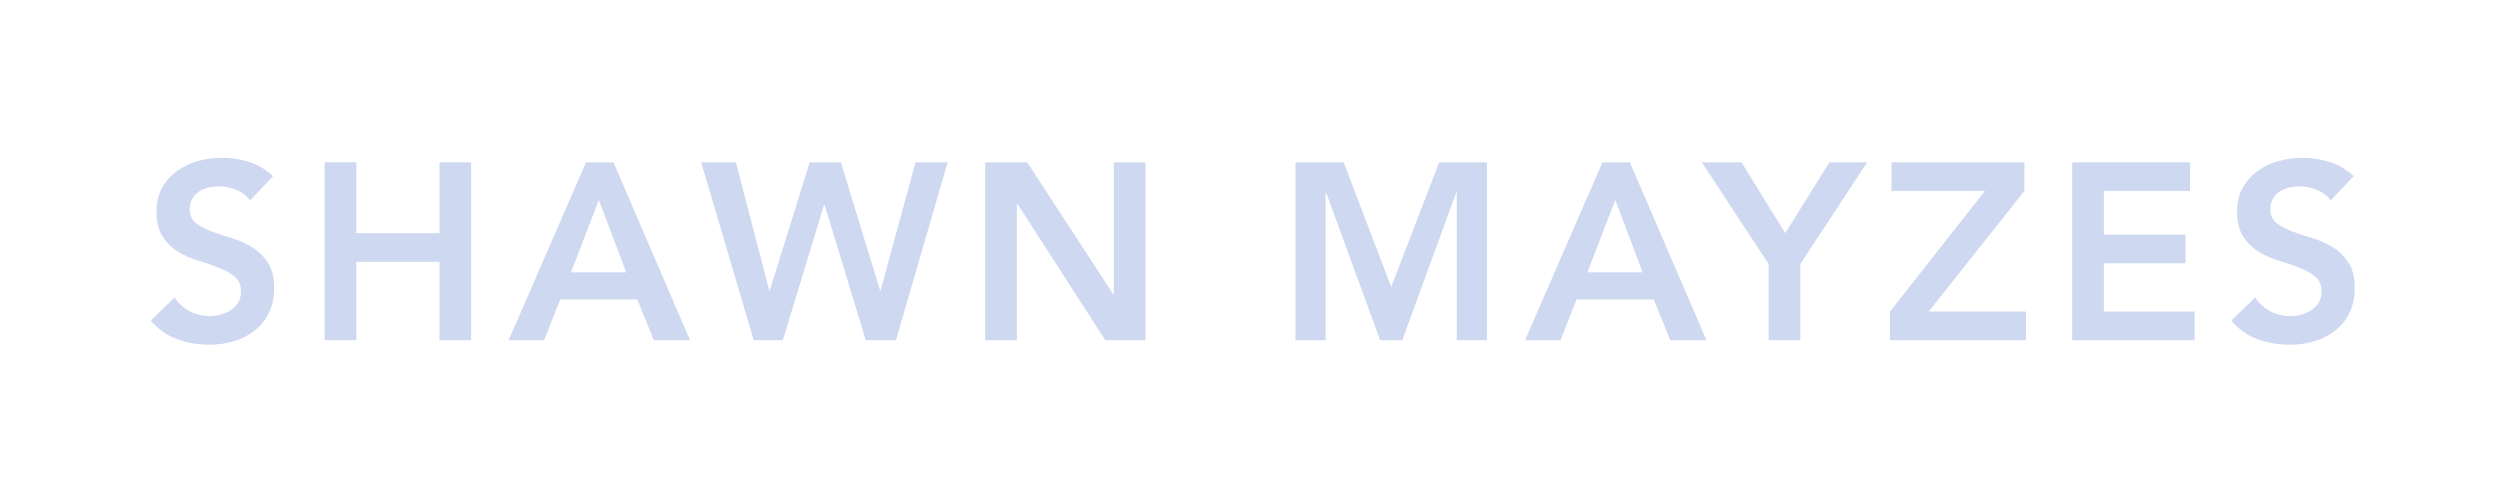 <svg width="199" height="40" viewBox="0 0 199 40" fill="none" xmlns="http://www.w3.org/2000/svg">
<path d="M185.515 15.96C185.248 15.573 184.888 15.293 184.435 15.12C183.995 14.933 183.528 14.84 183.035 14.84C182.741 14.84 182.455 14.873 182.175 14.94C181.908 15.006 181.661 15.113 181.435 15.26C181.221 15.406 181.048 15.6 180.915 15.84C180.781 16.066 180.715 16.34 180.715 16.66C180.715 17.14 180.881 17.506 181.215 17.76C181.548 18.013 181.961 18.233 182.455 18.42C182.948 18.606 183.488 18.786 184.075 18.96C184.661 19.133 185.201 19.373 185.695 19.68C186.188 19.986 186.601 20.393 186.935 20.9C187.268 21.406 187.435 22.08 187.435 22.92C187.435 23.68 187.295 24.346 187.015 24.92C186.735 25.48 186.355 25.946 185.875 26.32C185.408 26.693 184.861 26.973 184.235 27.16C183.608 27.346 182.948 27.44 182.255 27.44C181.375 27.44 180.528 27.293 179.715 27C178.901 26.706 178.201 26.213 177.615 25.52L179.515 23.68C179.821 24.146 180.221 24.513 180.715 24.78C181.221 25.033 181.755 25.16 182.315 25.16C182.608 25.16 182.901 25.12 183.195 25.04C183.488 24.96 183.755 24.84 183.995 24.68C184.235 24.52 184.428 24.32 184.575 24.08C184.721 23.826 184.795 23.54 184.795 23.22C184.795 22.7 184.628 22.3 184.295 22.02C183.961 21.74 183.548 21.506 183.055 21.32C182.561 21.12 182.021 20.933 181.435 20.76C180.848 20.586 180.308 20.353 179.815 20.06C179.321 19.753 178.908 19.353 178.575 18.86C178.241 18.353 178.075 17.68 178.075 16.84C178.075 16.106 178.221 15.473 178.515 14.94C178.821 14.406 179.215 13.966 179.695 13.62C180.188 13.26 180.748 12.993 181.375 12.82C182.001 12.646 182.641 12.56 183.295 12.56C184.041 12.56 184.761 12.673 185.455 12.9C186.161 13.126 186.795 13.5 187.355 14.02L185.515 15.96Z" fill="#CED8F1"/>
<path d="M164.948 12.92H174.328V15.2H167.468V18.68H173.968V20.96H167.468V24.8H174.688V27.08H164.948V12.92Z" fill="#CED8F1"/>
<path d="M150.442 24.8L158.002 15.2H150.562V12.92H161.142V15.2L153.522 24.8H161.262V27.08H150.442V24.8Z" fill="#CED8F1"/>
<path d="M140.784 21.02L135.464 12.92H138.624L142.104 18.56L145.624 12.92H148.624L143.304 21.02V27.08H140.784V21.02Z" fill="#CED8F1"/>
<path d="M127.555 12.92H129.735L135.835 27.08H132.955L131.635 23.84H125.495L124.215 27.08H121.395L127.555 12.92ZM130.755 21.68L128.575 15.92L126.355 21.68H130.755Z" fill="#CED8F1"/>
<path d="M103.119 12.92H106.959L110.739 22.84L114.559 12.92H118.359V27.08H115.959V15.32H115.919L111.619 27.08H109.859L105.559 15.32H105.519V27.08H103.119V12.92Z" fill="#CED8F1"/>
<path d="M78.423 12.92H81.763L88.623 23.44H88.663V12.92H91.183V27.08H87.983L80.983 16.22H80.943V27.08H78.423V12.92Z" fill="#CED8F1"/>
<path d="M55.815 12.92H58.575L61.234 23.12H61.275L64.454 12.92H66.934L70.055 23.12H70.094L72.874 12.92H75.434L71.314 27.08H68.915L65.635 16.3H65.594L62.315 27.08H59.995L55.815 12.92Z" fill="#CED8F1"/>
<path d="M46.649 12.92H48.829L54.929 27.08H52.049L50.729 23.84H44.589L43.309 27.08H40.489L46.649 12.92ZM49.849 21.68L47.669 15.92L45.449 21.68H49.849Z" fill="#CED8F1"/>
<path d="M25.844 12.92H28.364V18.56H34.984V12.92H37.504V27.08H34.984V20.84H28.364V27.08H25.844V12.92Z" fill="#CED8F1"/>
<path d="M19.9 15.96C19.633 15.573 19.273 15.293 18.82 15.12C18.38 14.933 17.913 14.84 17.42 14.84C17.127 14.84 16.84 14.873 16.56 14.94C16.293 15.006 16.047 15.113 15.82 15.26C15.607 15.406 15.433 15.6 15.3 15.84C15.167 16.066 15.1 16.34 15.1 16.66C15.1 17.14 15.267 17.506 15.6 17.76C15.933 18.013 16.347 18.233 16.84 18.42C17.333 18.606 17.873 18.786 18.46 18.96C19.047 19.133 19.587 19.373 20.08 19.68C20.573 19.986 20.987 20.393 21.32 20.9C21.653 21.406 21.82 22.08 21.82 22.92C21.82 23.68 21.68 24.346 21.4 24.92C21.12 25.48 20.74 25.946 20.26 26.32C19.793 26.693 19.247 26.973 18.62 27.16C17.993 27.346 17.333 27.44 16.64 27.44C15.76 27.44 14.913 27.293 14.1 27C13.287 26.706 12.587 26.213 12 25.52L13.9 23.68C14.207 24.146 14.607 24.513 15.1 24.78C15.607 25.033 16.14 25.16 16.7 25.16C16.993 25.16 17.287 25.12 17.58 25.04C17.873 24.96 18.14 24.84 18.38 24.68C18.62 24.52 18.813 24.32 18.96 24.08C19.107 23.826 19.18 23.54 19.18 23.22C19.18 22.7 19.013 22.3 18.68 22.02C18.347 21.74 17.933 21.506 17.44 21.32C16.947 21.12 16.407 20.933 15.82 20.76C15.233 20.586 14.693 20.353 14.2 20.06C13.707 19.753 13.293 19.353 12.96 18.86C12.627 18.353 12.46 17.68 12.46 16.84C12.46 16.106 12.607 15.473 12.9 14.94C13.207 14.406 13.6 13.966 14.08 13.62C14.573 13.26 15.133 12.993 15.76 12.82C16.387 12.646 17.027 12.56 17.68 12.56C18.427 12.56 19.147 12.673 19.84 12.9C20.547 13.126 21.18 13.5 21.74 14.02L19.9 15.96Z" fill="#CED8F1"/>
</svg>

